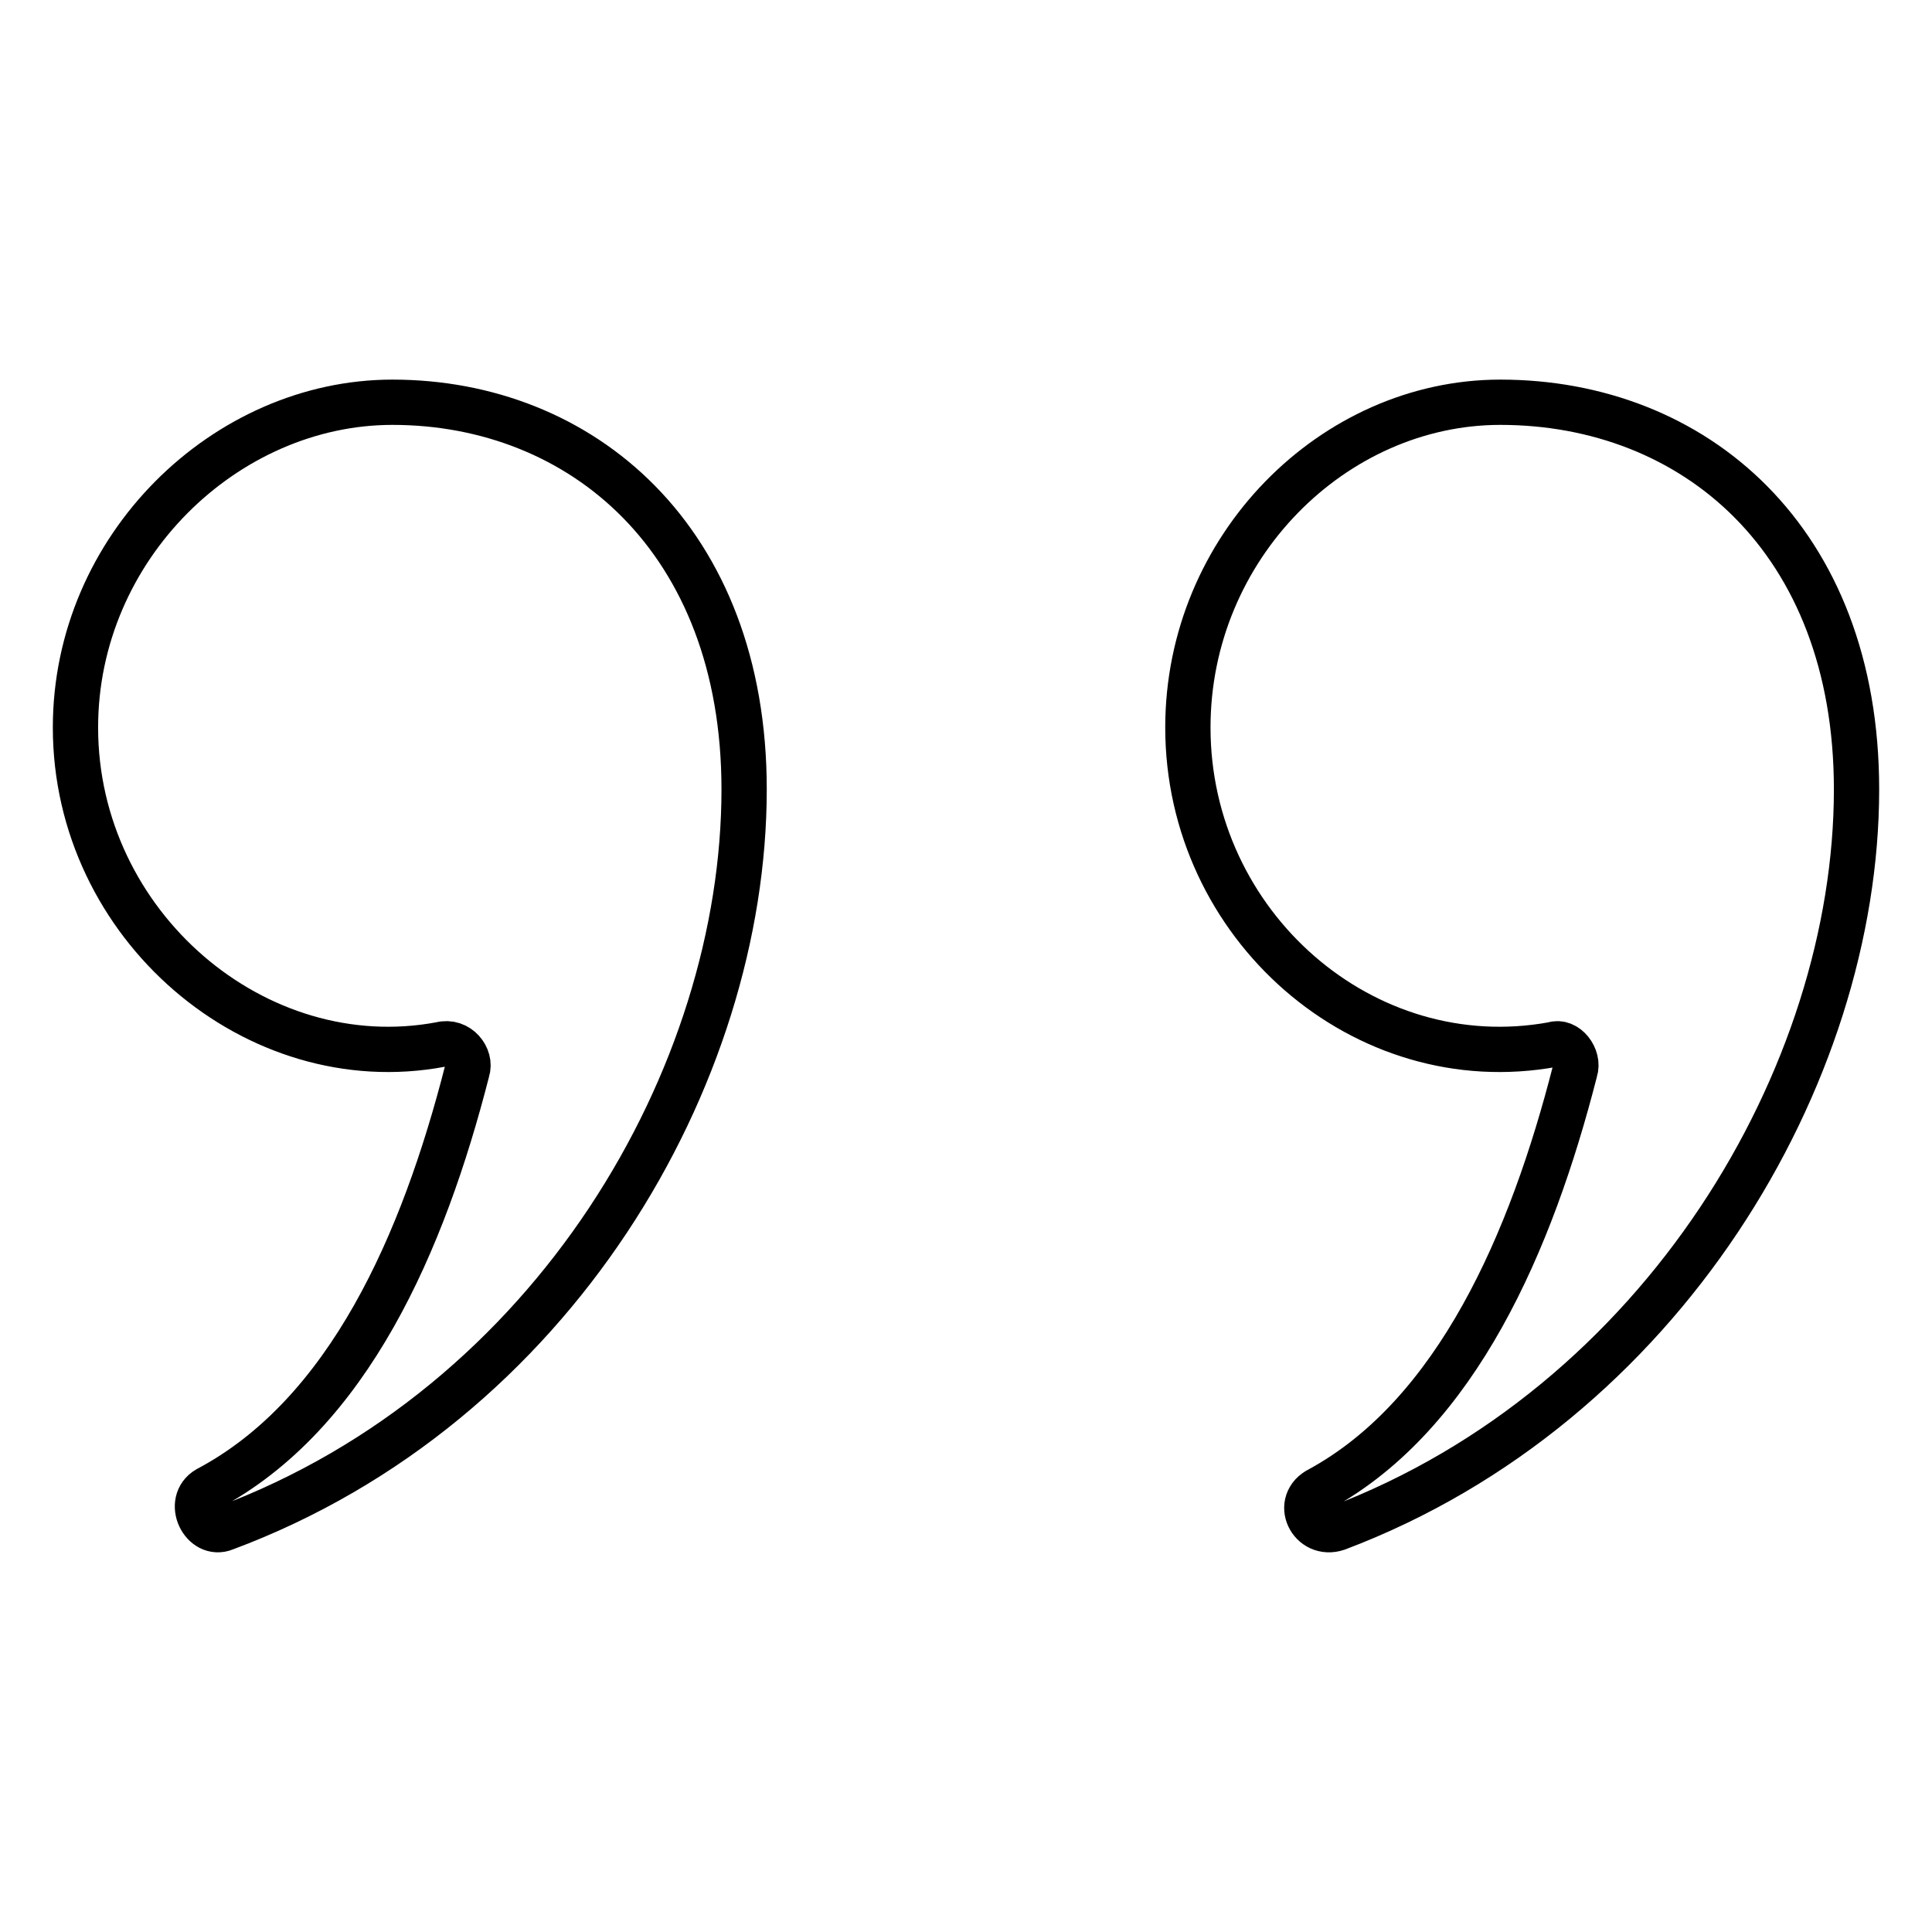 <?xml version="1.0" encoding="utf-8"?>
<!-- Svg Vector Icons : http://www.onlinewebfonts.com/icon -->
<!DOCTYPE svg PUBLIC "-//W3C//DTD SVG 1.1//EN" "http://www.w3.org/Graphics/SVG/1.1/DTD/svg11.dtd">
<svg version="1.1" xmlns="http://www.w3.org/2000/svg" xmlns:xlink="http://www.w3.org/1999/xlink" x="0px" y="0px" viewBox="0 0 256 256" enable-background="new 0 0 256 256" xml:space="preserve">
<g> <path stroke-width="6" fill-opacity="0" stroke="#000000"  d="M177.2,202.5c43.1-16.3,68.8-60,68.8-97.9c0-33.2-21.6-51.3-47.2-51.3c-22.1,0-41.4,19.2-41.4,43.1 c0,26.2,23.3,46.6,48.4,42c1.7-0.6,3.5,1.7,2.9,3.5c-5.8,22.7-15.7,45.5-33.8,55.4C171.4,199,173.7,203.7,177.2,202.5z M29.8,202.5 c43.7-16.3,68.8-60,68.8-97.9C98.6,71.4,77,53.3,52,53.3c-22.1,0-42,19.2-42,43.1c0,26.2,23.9,46.6,48.4,42 c2.3-0.6,4.1,1.7,3.5,3.5c-5.8,22.7-15.7,45.5-34.4,55.4C24.6,199,26.9,203.7,29.8,202.5z"/></g>
</svg>